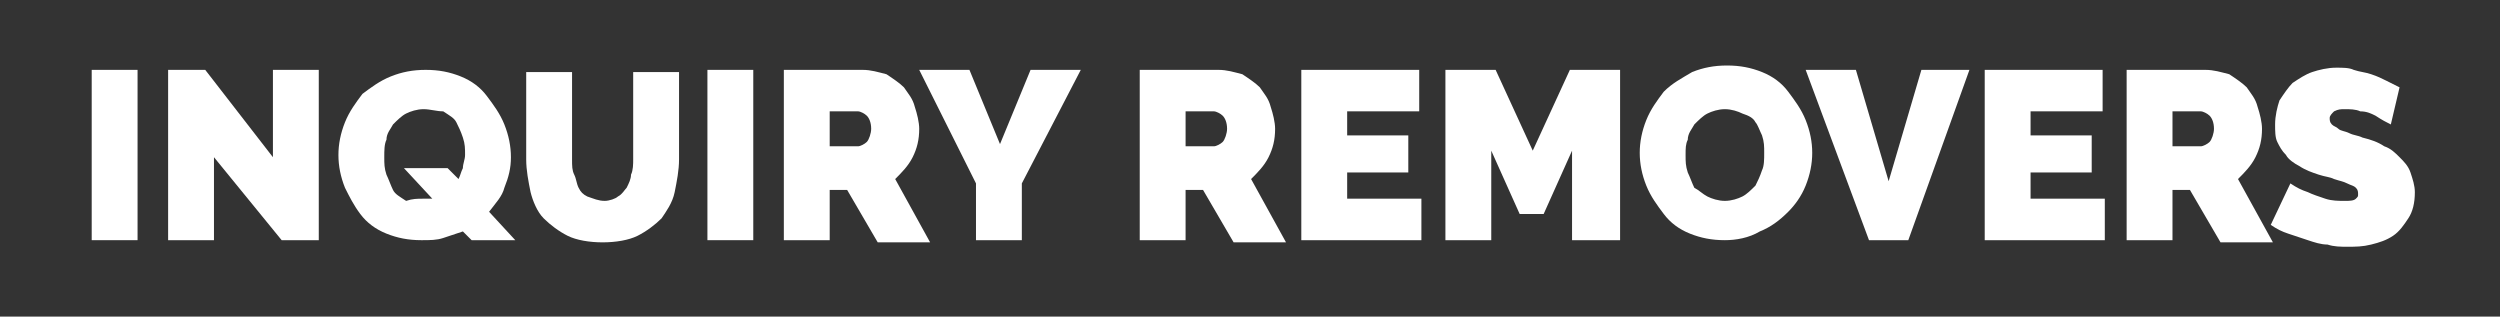 <?xml version="1.0" encoding="utf-8"?>
<!-- Generator: Adobe Illustrator 26.1.0, SVG Export Plug-In . SVG Version: 6.00 Build 0)  -->
<svg version="1.1" id="Capa_1" xmlns="http://www.w3.org/2000/svg" xmlns:xlink="http://www.w3.org/1999/xlink" x="0px" y="0px"
	 viewBox="0 0 114.5 14.5" style="enable-background:new 0 0 114.5 14.5;" xml:space="preserve">
<rect x="0" y="0" width="114.5" height="14.5" fill="#333333" stroke="none"/>
<style type="text/css">
	.st0{fill:#FFFFFF;}
</style>
<g>
	<path class="st0" d="M4.2,11V3.2h2.1V11H4.2z"/>
	<path class="st0" d="M9.8,7.2V11H7.7V3.2h1.7l3.1,4v-4h2.1V11h-1.7L9.8,7.2z"/>
	<path class="st0" d="M21.2,10.6c-0.3,0.1-0.6,0.2-0.9,0.3s-0.6,0.1-1,0.1c-0.6,0-1.1-0.1-1.6-0.3s-0.9-0.5-1.2-0.9
		C16.2,9.4,16,9,15.8,8.6c-0.2-0.5-0.3-1-0.3-1.5s0.1-1,0.3-1.5s0.5-0.9,0.8-1.3C17,4,17.4,3.7,17.9,3.5s1-0.3,1.6-0.3
		s1.1,0.1,1.6,0.3S22,4,22.3,4.4s0.6,0.8,0.8,1.3c0.2,0.5,0.3,1,0.3,1.5s-0.1,0.9-0.3,1.4C23,9,22.7,9.3,22.4,9.7l1.2,1.3h-2
		L21.2,10.6z M19.4,9.1c0.2,0,0.3,0,0.4,0l-1.3-1.4h2L21,8.2c0.1-0.2,0.1-0.3,0.2-0.5c0-0.2,0.1-0.4,0.1-0.6c0-0.3,0-0.5-0.1-0.8
		S21,5.8,20.9,5.6c-0.1-0.2-0.3-0.3-0.6-0.5C20,5.1,19.7,5,19.4,5c-0.3,0-0.6,0.1-0.8,0.2c-0.2,0.1-0.4,0.3-0.6,0.5
		c-0.1,0.2-0.3,0.4-0.3,0.7c-0.1,0.2-0.1,0.5-0.1,0.8s0,0.5,0.1,0.8c0.1,0.2,0.2,0.5,0.3,0.7s0.3,0.3,0.6,0.5
		C18.9,9.1,19.1,9.1,19.4,9.1z"/>
	<path class="st0" d="M27.7,9.2c0.2,0,0.5-0.1,0.6-0.2c0.2-0.1,0.3-0.3,0.4-0.4c0.1-0.2,0.2-0.4,0.2-0.6C29,7.8,29,7.5,29,7.3v-4
		h2.1v4c0,0.5-0.1,1-0.2,1.5s-0.4,0.9-0.6,1.2c-0.3,0.3-0.7,0.6-1.1,0.8s-1,0.3-1.6,0.3S26.4,11,26,10.8s-0.8-0.5-1.1-0.8
		c-0.3-0.3-0.5-0.8-0.6-1.2c-0.1-0.5-0.2-1-0.2-1.5v-4h2.1v4c0,0.3,0,0.5,0.1,0.7s0.1,0.4,0.2,0.6c0.1,0.2,0.2,0.3,0.4,0.4
		C27.2,9.1,27.4,9.2,27.7,9.2z"/>
	<path class="st0" d="M32.4,11V3.2h2.1V11H32.4z"/>
	<path class="st0" d="M35.9,11V3.2h3.6c0.4,0,0.7,0.1,1.1,0.2c0.3,0.2,0.6,0.4,0.8,0.6c0.2,0.3,0.4,0.5,0.5,0.9
		c0.1,0.3,0.2,0.7,0.2,1c0,0.5-0.1,0.9-0.3,1.3c-0.2,0.4-0.5,0.7-0.8,1l1.6,2.9h-2.4l-1.4-2.4H38V11H35.9z M38,6.7h1.3
		c0.1,0,0.3-0.1,0.4-0.2c0.1-0.1,0.2-0.4,0.2-0.6c0-0.3-0.1-0.5-0.2-0.6c-0.1-0.1-0.3-0.2-0.4-0.2H38V6.7z"/>
	<path class="st0" d="M44.4,3.2l1.4,3.4l1.4-3.4h2.3l-2.7,5.2V11h-2.1V8.4l-2.6-5.2C42.1,3.2,44.4,3.2,44.4,3.2z"/>
	<path class="st0" d="M52.2,11V3.2h3.6c0.4,0,0.7,0.1,1.1,0.2c0.3,0.2,0.6,0.4,0.8,0.6c0.2,0.3,0.4,0.5,0.5,0.9
		c0.1,0.3,0.2,0.7,0.2,1c0,0.5-0.1,0.9-0.3,1.3c-0.2,0.4-0.5,0.7-0.8,1l1.6,2.9h-2.4l-1.4-2.4h-0.8V11H52.2z M54.3,6.7h1.3
		c0.1,0,0.3-0.1,0.4-0.2c0.1-0.1,0.2-0.4,0.2-0.6c0-0.3-0.1-0.5-0.2-0.6c-0.1-0.1-0.3-0.2-0.4-0.2h-1.3V6.7z"/>
	<path class="st0" d="M65.1,9.1V11h-5.5V3.2H65v1.9h-3.3v1.1h2.8v1.7h-2.8v1.2C61.7,9.1,65.1,9.1,65.1,9.1z"/>
	<path class="st0" d="M72,11V6.9l-1.3,2.9h-1.1l-1.3-2.9V11h-2.1V3.2h2.3l1.7,3.7l1.7-3.7h2.3V11H72z"/>
	<path class="st0" d="M79,11c-0.6,0-1.1-0.1-1.6-0.3s-0.9-0.5-1.2-0.9c-0.3-0.4-0.6-0.8-0.8-1.3c-0.2-0.5-0.3-1-0.3-1.5
		s0.1-1,0.3-1.5c0.2-0.5,0.5-0.9,0.8-1.3c0.4-0.4,0.8-0.6,1.3-0.9C78,3.1,78.5,3,79.1,3s1.1,0.1,1.6,0.3s0.9,0.5,1.2,0.9
		c0.3,0.4,0.6,0.8,0.8,1.3C82.9,6,83,6.5,83,7s-0.1,1-0.3,1.5c-0.2,0.5-0.5,0.9-0.8,1.2c-0.4,0.4-0.8,0.7-1.3,0.9
		C80.1,10.9,79.5,11,79,11z M77.2,7.1c0,0.3,0,0.5,0.1,0.8c0.1,0.2,0.2,0.5,0.3,0.7C77.8,8.7,78,8.9,78.2,9s0.5,0.2,0.8,0.2
		s0.6-0.1,0.8-0.2c0.2-0.1,0.4-0.3,0.6-0.5c0.1-0.2,0.2-0.4,0.3-0.7c0.1-0.2,0.1-0.5,0.1-0.8s0-0.5-0.1-0.8
		c-0.1-0.2-0.2-0.5-0.3-0.6c-0.1-0.2-0.3-0.3-0.6-0.4C79.6,5.1,79.3,5,79,5s-0.6,0.1-0.8,0.2c-0.2,0.1-0.4,0.3-0.6,0.5
		c-0.1,0.2-0.3,0.4-0.3,0.7C77.2,6.6,77.2,6.8,77.2,7.1z"/>
	<path class="st0" d="M85,3.2l1.5,5.1L88,3.2h2.2L87.4,11h-1.8l-2.9-7.8C82.7,3.2,85,3.2,85,3.2z"/>
	<path class="st0" d="M96.4,9.1V11h-5.5V3.2h5.4v1.9H93v1.1h2.8v1.7H93v1.2C93,9.1,96.4,9.1,96.4,9.1z"/>
	<path class="st0" d="M97.4,11V3.2h3.6c0.4,0,0.7,0.1,1.1,0.2c0.3,0.2,0.6,0.4,0.8,0.6c0.2,0.3,0.4,0.5,0.5,0.9
		c0.1,0.3,0.2,0.7,0.2,1c0,0.5-0.1,0.9-0.3,1.3c-0.2,0.4-0.5,0.7-0.8,1l1.6,2.9h-2.4l-1.4-2.4h-0.8V11H97.4z M99.5,6.7h1.3
		c0.1,0,0.3-0.1,0.4-0.2s0.2-0.4,0.2-0.6c0-0.3-0.1-0.5-0.2-0.6s-0.3-0.2-0.4-0.2h-1.3V6.7z"/>
	<path class="st0" d="M109.5,5.7c-0.2-0.1-0.4-0.2-0.7-0.4c-0.2-0.1-0.4-0.2-0.7-0.2C107.9,5,107.6,5,107.4,5s-0.3,0-0.5,0.1
		c-0.1,0.1-0.2,0.2-0.2,0.3c0,0.1,0,0.2,0.1,0.3c0.1,0.1,0.2,0.1,0.3,0.2c0.1,0.1,0.3,0.1,0.5,0.2s0.4,0.1,0.6,0.2
		c0.4,0.1,0.7,0.2,1,0.4c0.3,0.1,0.5,0.3,0.7,0.5s0.4,0.4,0.5,0.7c0.1,0.3,0.2,0.6,0.2,0.9c0,0.5-0.1,0.9-0.3,1.2
		c-0.2,0.3-0.4,0.6-0.7,0.8c-0.3,0.2-0.6,0.3-1,0.4c-0.4,0.1-0.7,0.1-1.1,0.1c-0.3,0-0.6,0-0.9-0.1c-0.3,0-0.6-0.1-0.9-0.2
		c-0.3-0.1-0.6-0.2-0.9-0.3s-0.5-0.2-0.8-0.4l0.9-1.9c0.3,0.2,0.5,0.3,0.8,0.4c0.2,0.1,0.5,0.2,0.8,0.3s0.6,0.1,0.9,0.1
		c0.2,0,0.4,0,0.5-0.1S108,9,108,8.9c0-0.1,0-0.2-0.1-0.3s-0.2-0.1-0.4-0.2c-0.2-0.1-0.3-0.1-0.6-0.2c-0.2-0.1-0.4-0.1-0.7-0.2
		c-0.3-0.1-0.6-0.2-0.9-0.4c-0.2-0.1-0.5-0.3-0.6-0.5c-0.2-0.2-0.3-0.4-0.4-0.6s-0.1-0.5-0.1-0.8c0-0.4,0.1-0.8,0.2-1.1
		c0.2-0.3,0.4-0.6,0.6-0.8c0.3-0.2,0.6-0.4,0.9-0.5s0.7-0.2,1.1-0.2c0.3,0,0.6,0,0.8,0.1c0.3,0.1,0.5,0.1,0.8,0.2
		c0.3,0.1,0.5,0.2,0.7,0.3s0.4,0.2,0.6,0.3L109.5,5.7z"/>
</g>
</svg>
